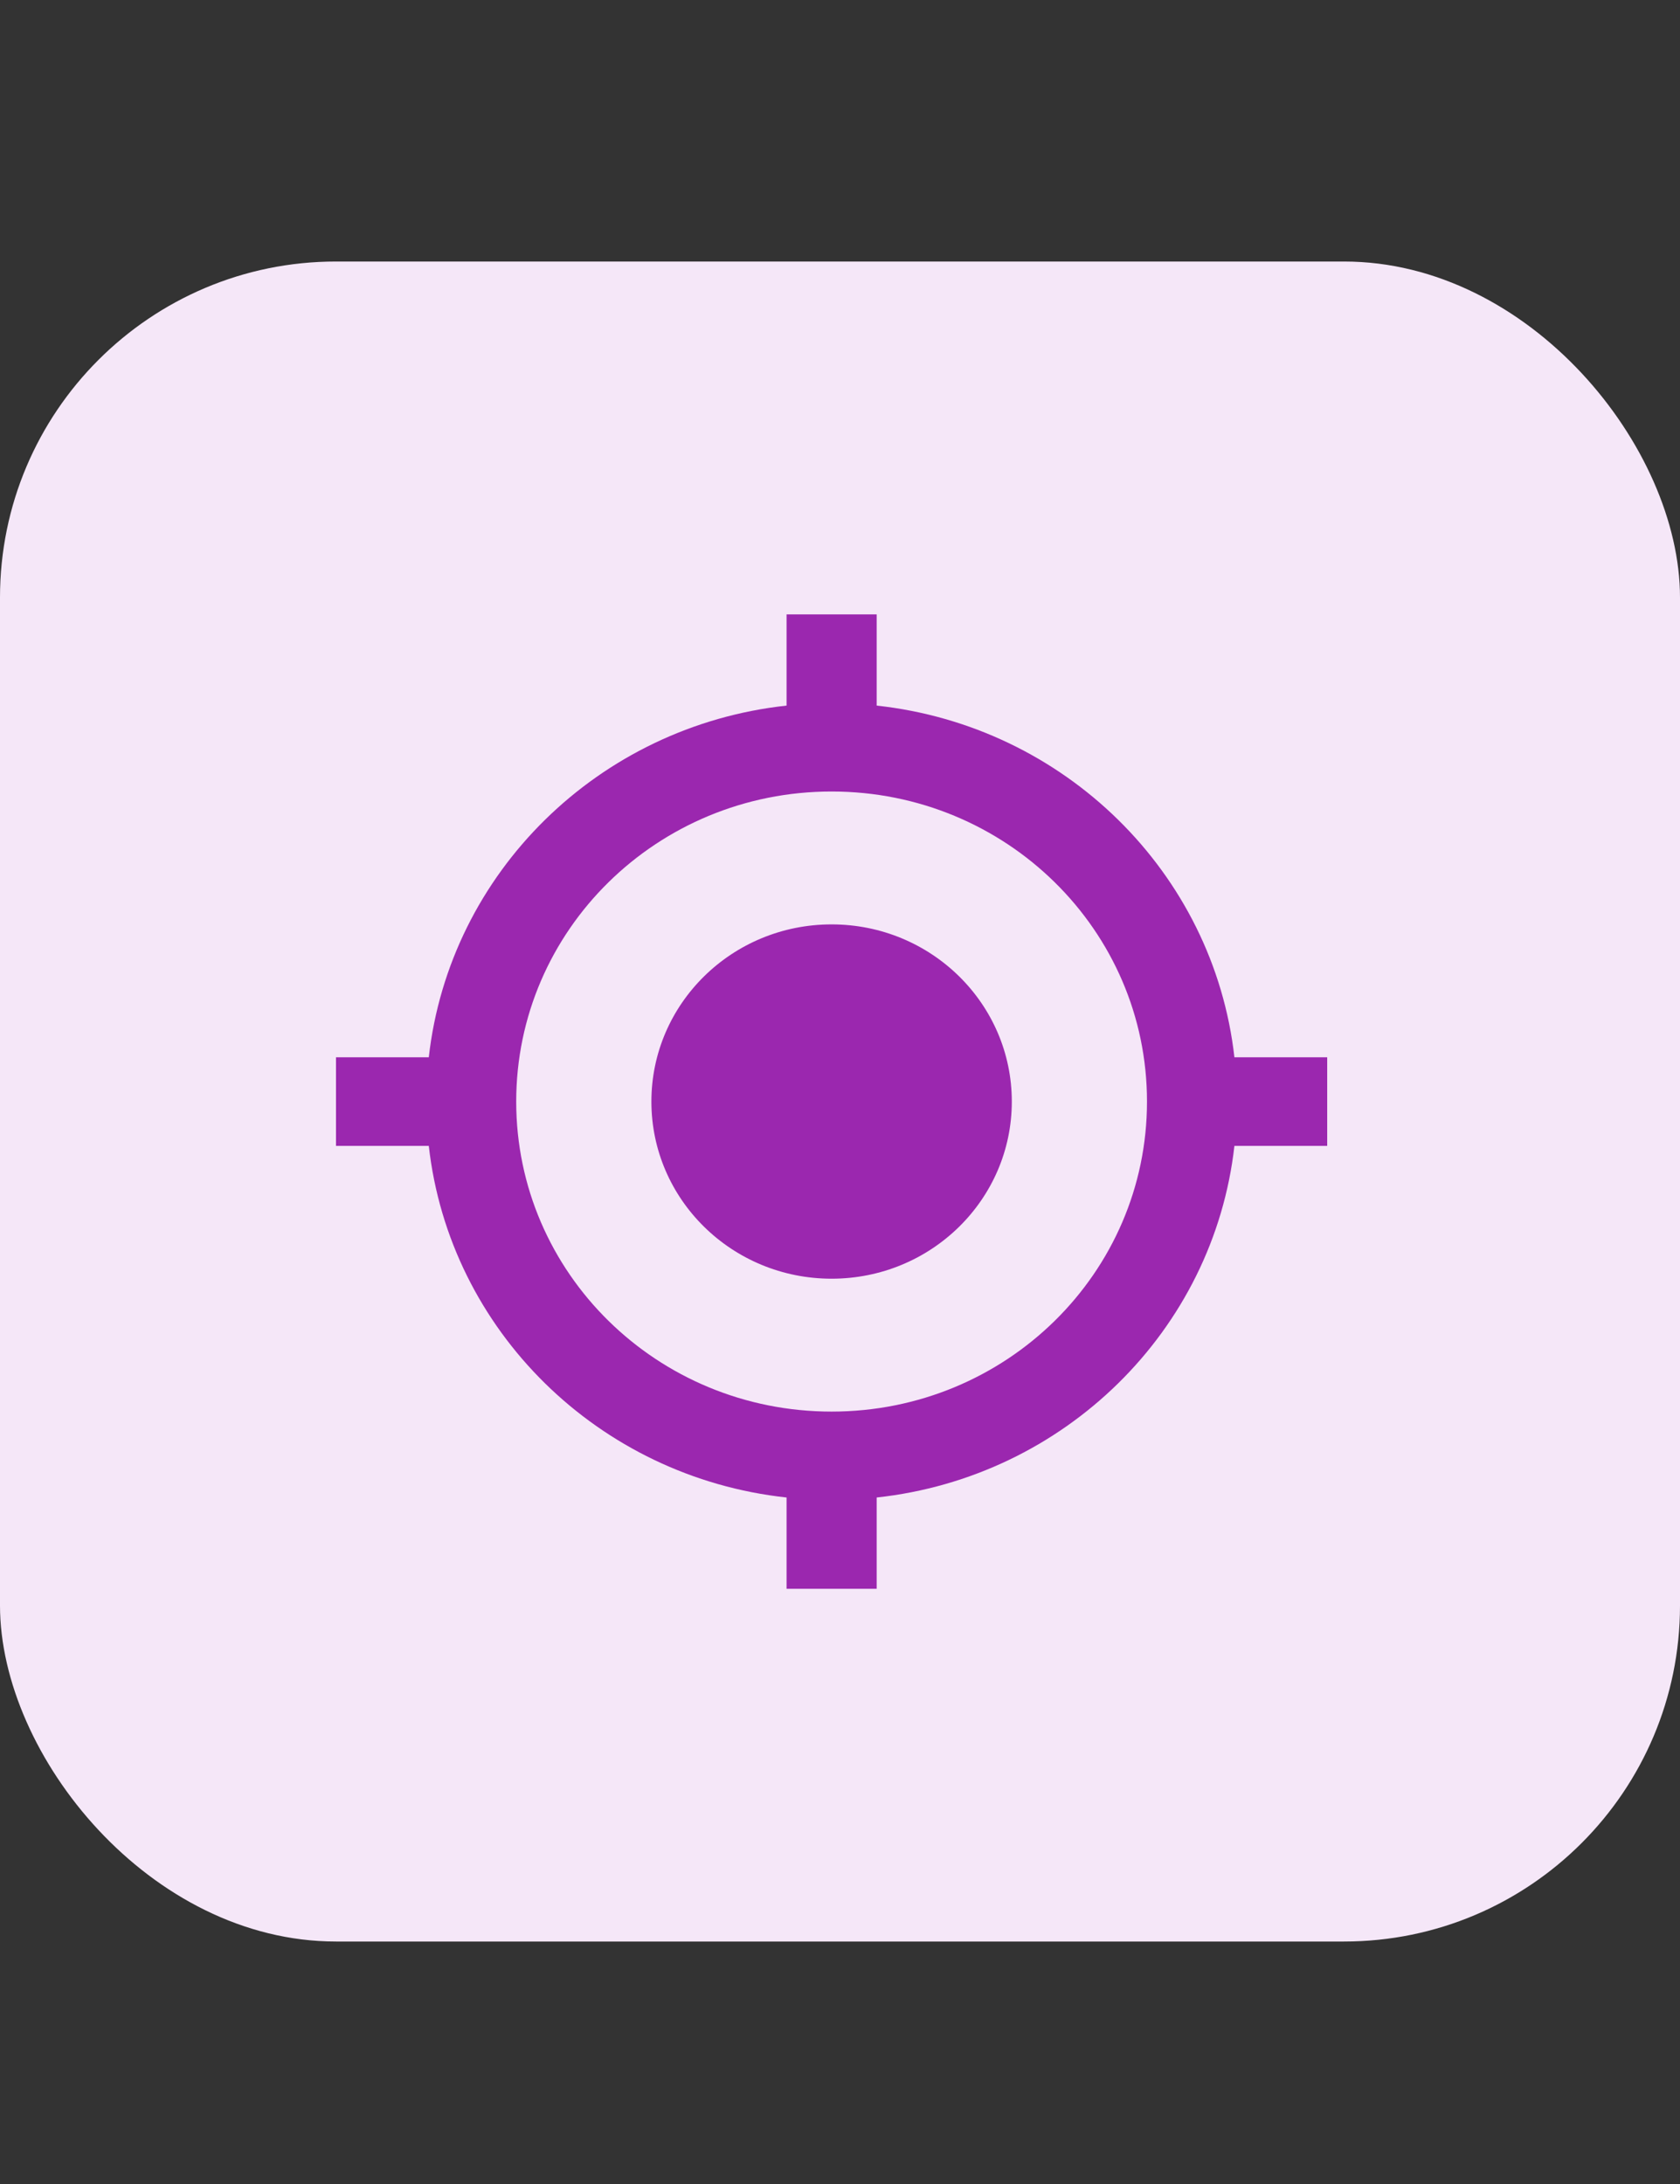 <svg width="30" height="39" viewBox="0 0 30 39" fill="none" xmlns="http://www.w3.org/2000/svg">
<rect x="0" y="0" width="30" height="39" fill="#333333" stroke="none"/>
<rect y="4.67" width="30" height="30" rx="6" fill="#F5E7F8"/>
<g clip-path="url(#clip0_13531_61694)">
<path d="M14.85 16.507C13.072 16.507 11.632 17.923 11.632 19.671C11.632 21.419 13.072 22.834 14.85 22.834C16.628 22.834 18.068 21.419 18.068 19.671C18.068 17.923 16.628 16.507 14.85 16.507ZM22.043 18.88C21.672 15.582 19.009 12.964 15.655 12.6V10.971H14.046V12.6C10.691 12.964 8.027 15.582 7.657 18.88H6V20.462H7.657C8.027 23.76 10.691 26.378 14.046 26.741V28.371H15.655V26.741C19.009 26.378 21.672 23.76 22.043 20.462H23.7V18.88H22.043ZM14.85 25.207C11.736 25.207 9.218 22.732 9.218 19.671C9.218 16.61 11.736 14.134 14.85 14.134C17.964 14.134 20.482 16.61 20.482 19.671C20.482 22.732 17.964 25.207 14.85 25.207Z" fill="#9B27AF"/>
</g>
<defs>
<clipPath id="clip0_13531_61694">
<rect width="18" height="18" fill="white" transform="translate(6 10.67)"/>
</clipPath>
</defs>
</svg>
